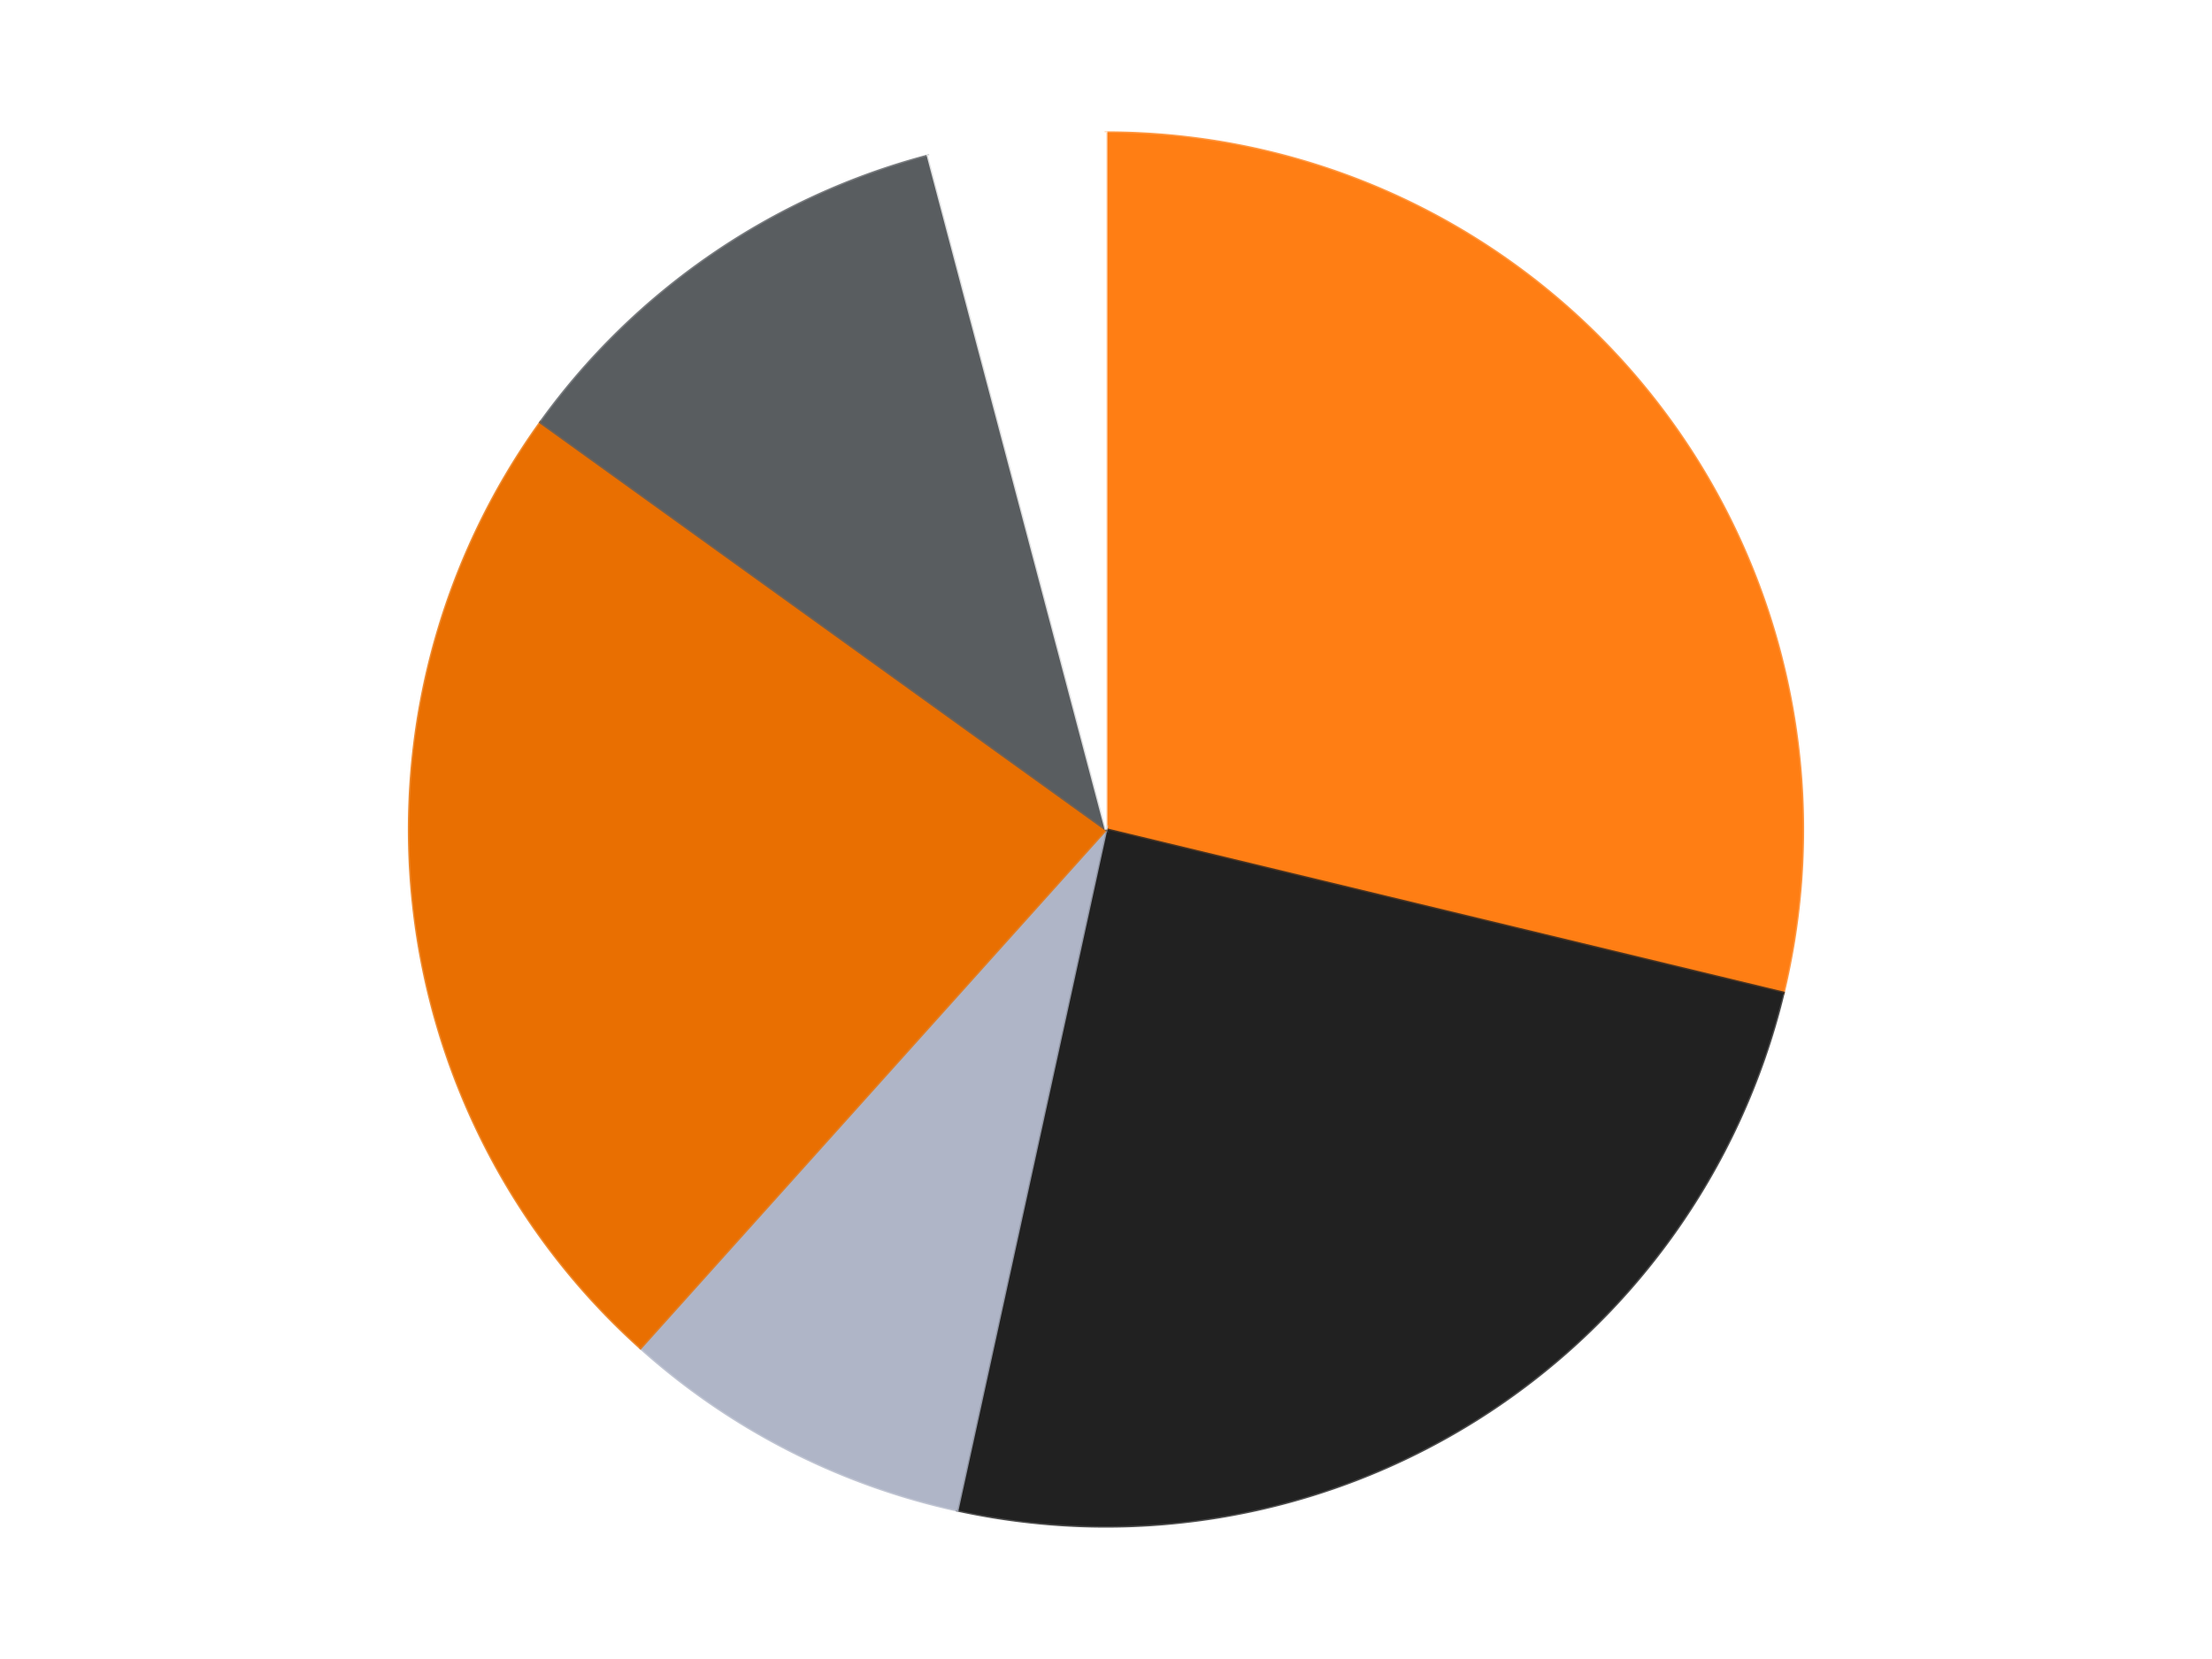 <?xml version='1.0' encoding='utf-8'?>
<svg xmlns="http://www.w3.org/2000/svg" xmlns:xlink="http://www.w3.org/1999/xlink" id="chart-ac680ac7-732b-42cd-94de-462733e94e1c" class="pygal-chart" viewBox="0 0 800 600"><!--Generated with pygal 3.0.4 (lxml) ©Kozea 2012-2016 on 2024-07-03--><!--http://pygal.org--><!--http://github.com/Kozea/pygal--><defs><style type="text/css">#chart-ac680ac7-732b-42cd-94de-462733e94e1c{-webkit-user-select:none;-webkit-font-smoothing:antialiased;font-family:Consolas,"Liberation Mono",Menlo,Courier,monospace}#chart-ac680ac7-732b-42cd-94de-462733e94e1c .title{font-family:Consolas,"Liberation Mono",Menlo,Courier,monospace;font-size:16px}#chart-ac680ac7-732b-42cd-94de-462733e94e1c .legends .legend text{font-family:Consolas,"Liberation Mono",Menlo,Courier,monospace;font-size:14px}#chart-ac680ac7-732b-42cd-94de-462733e94e1c .axis text{font-family:Consolas,"Liberation Mono",Menlo,Courier,monospace;font-size:10px}#chart-ac680ac7-732b-42cd-94de-462733e94e1c .axis text.major{font-family:Consolas,"Liberation Mono",Menlo,Courier,monospace;font-size:10px}#chart-ac680ac7-732b-42cd-94de-462733e94e1c .text-overlay text.value{font-family:Consolas,"Liberation Mono",Menlo,Courier,monospace;font-size:16px}#chart-ac680ac7-732b-42cd-94de-462733e94e1c .text-overlay text.label{font-family:Consolas,"Liberation Mono",Menlo,Courier,monospace;font-size:10px}#chart-ac680ac7-732b-42cd-94de-462733e94e1c .tooltip{font-family:Consolas,"Liberation Mono",Menlo,Courier,monospace;font-size:14px}#chart-ac680ac7-732b-42cd-94de-462733e94e1c text.no_data{font-family:Consolas,"Liberation Mono",Menlo,Courier,monospace;font-size:64px}
#chart-ac680ac7-732b-42cd-94de-462733e94e1c{background-color:transparent}#chart-ac680ac7-732b-42cd-94de-462733e94e1c path,#chart-ac680ac7-732b-42cd-94de-462733e94e1c line,#chart-ac680ac7-732b-42cd-94de-462733e94e1c rect,#chart-ac680ac7-732b-42cd-94de-462733e94e1c circle{-webkit-transition:150ms;-moz-transition:150ms;transition:150ms}#chart-ac680ac7-732b-42cd-94de-462733e94e1c .graph &gt; .background{fill:transparent}#chart-ac680ac7-732b-42cd-94de-462733e94e1c .plot &gt; .background{fill:transparent}#chart-ac680ac7-732b-42cd-94de-462733e94e1c .graph{fill:rgba(0,0,0,.87)}#chart-ac680ac7-732b-42cd-94de-462733e94e1c text.no_data{fill:rgba(0,0,0,1)}#chart-ac680ac7-732b-42cd-94de-462733e94e1c .title{fill:rgba(0,0,0,1)}#chart-ac680ac7-732b-42cd-94de-462733e94e1c .legends .legend text{fill:rgba(0,0,0,.87)}#chart-ac680ac7-732b-42cd-94de-462733e94e1c .legends .legend:hover text{fill:rgba(0,0,0,1)}#chart-ac680ac7-732b-42cd-94de-462733e94e1c .axis .line{stroke:rgba(0,0,0,1)}#chart-ac680ac7-732b-42cd-94de-462733e94e1c .axis .guide.line{stroke:rgba(0,0,0,.54)}#chart-ac680ac7-732b-42cd-94de-462733e94e1c .axis .major.line{stroke:rgba(0,0,0,.87)}#chart-ac680ac7-732b-42cd-94de-462733e94e1c .axis text.major{fill:rgba(0,0,0,1)}#chart-ac680ac7-732b-42cd-94de-462733e94e1c .axis.y .guides:hover .guide.line,#chart-ac680ac7-732b-42cd-94de-462733e94e1c .line-graph .axis.x .guides:hover .guide.line,#chart-ac680ac7-732b-42cd-94de-462733e94e1c .stackedline-graph .axis.x .guides:hover .guide.line,#chart-ac680ac7-732b-42cd-94de-462733e94e1c .xy-graph .axis.x .guides:hover .guide.line{stroke:rgba(0,0,0,1)}#chart-ac680ac7-732b-42cd-94de-462733e94e1c .axis .guides:hover text{fill:rgba(0,0,0,1)}#chart-ac680ac7-732b-42cd-94de-462733e94e1c .reactive{fill-opacity:1.0;stroke-opacity:.8;stroke-width:1}#chart-ac680ac7-732b-42cd-94de-462733e94e1c .ci{stroke:rgba(0,0,0,.87)}#chart-ac680ac7-732b-42cd-94de-462733e94e1c .reactive.active,#chart-ac680ac7-732b-42cd-94de-462733e94e1c .active .reactive{fill-opacity:0.6;stroke-opacity:.9;stroke-width:4}#chart-ac680ac7-732b-42cd-94de-462733e94e1c .ci .reactive.active{stroke-width:1.5}#chart-ac680ac7-732b-42cd-94de-462733e94e1c .series text{fill:rgba(0,0,0,1)}#chart-ac680ac7-732b-42cd-94de-462733e94e1c .tooltip rect{fill:transparent;stroke:rgba(0,0,0,1);-webkit-transition:opacity 150ms;-moz-transition:opacity 150ms;transition:opacity 150ms}#chart-ac680ac7-732b-42cd-94de-462733e94e1c .tooltip .label{fill:rgba(0,0,0,.87)}#chart-ac680ac7-732b-42cd-94de-462733e94e1c .tooltip .label{fill:rgba(0,0,0,.87)}#chart-ac680ac7-732b-42cd-94de-462733e94e1c .tooltip .legend{font-size:.8em;fill:rgba(0,0,0,.54)}#chart-ac680ac7-732b-42cd-94de-462733e94e1c .tooltip .x_label{font-size:.6em;fill:rgba(0,0,0,1)}#chart-ac680ac7-732b-42cd-94de-462733e94e1c .tooltip .xlink{font-size:.5em;text-decoration:underline}#chart-ac680ac7-732b-42cd-94de-462733e94e1c .tooltip .value{font-size:1.5em}#chart-ac680ac7-732b-42cd-94de-462733e94e1c .bound{font-size:.5em}#chart-ac680ac7-732b-42cd-94de-462733e94e1c .max-value{font-size:.75em;fill:rgba(0,0,0,.54)}#chart-ac680ac7-732b-42cd-94de-462733e94e1c .map-element{fill:transparent;stroke:rgba(0,0,0,.54) !important}#chart-ac680ac7-732b-42cd-94de-462733e94e1c .map-element .reactive{fill-opacity:inherit;stroke-opacity:inherit}#chart-ac680ac7-732b-42cd-94de-462733e94e1c .color-0,#chart-ac680ac7-732b-42cd-94de-462733e94e1c .color-0 a:visited{stroke:#F44336;fill:#F44336}#chart-ac680ac7-732b-42cd-94de-462733e94e1c .color-1,#chart-ac680ac7-732b-42cd-94de-462733e94e1c .color-1 a:visited{stroke:#3F51B5;fill:#3F51B5}#chart-ac680ac7-732b-42cd-94de-462733e94e1c .color-2,#chart-ac680ac7-732b-42cd-94de-462733e94e1c .color-2 a:visited{stroke:#009688;fill:#009688}#chart-ac680ac7-732b-42cd-94de-462733e94e1c .color-3,#chart-ac680ac7-732b-42cd-94de-462733e94e1c .color-3 a:visited{stroke:#FFC107;fill:#FFC107}#chart-ac680ac7-732b-42cd-94de-462733e94e1c .color-4,#chart-ac680ac7-732b-42cd-94de-462733e94e1c .color-4 a:visited{stroke:#FF5722;fill:#FF5722}#chart-ac680ac7-732b-42cd-94de-462733e94e1c .color-5,#chart-ac680ac7-732b-42cd-94de-462733e94e1c .color-5 a:visited{stroke:#9C27B0;fill:#9C27B0}#chart-ac680ac7-732b-42cd-94de-462733e94e1c .text-overlay .color-0 text{fill:black}#chart-ac680ac7-732b-42cd-94de-462733e94e1c .text-overlay .color-1 text{fill:black}#chart-ac680ac7-732b-42cd-94de-462733e94e1c .text-overlay .color-2 text{fill:black}#chart-ac680ac7-732b-42cd-94de-462733e94e1c .text-overlay .color-3 text{fill:black}#chart-ac680ac7-732b-42cd-94de-462733e94e1c .text-overlay .color-4 text{fill:black}#chart-ac680ac7-732b-42cd-94de-462733e94e1c .text-overlay .color-5 text{fill:black}
#chart-ac680ac7-732b-42cd-94de-462733e94e1c text.no_data{text-anchor:middle}#chart-ac680ac7-732b-42cd-94de-462733e94e1c .guide.line{fill:none}#chart-ac680ac7-732b-42cd-94de-462733e94e1c .centered{text-anchor:middle}#chart-ac680ac7-732b-42cd-94de-462733e94e1c .title{text-anchor:middle}#chart-ac680ac7-732b-42cd-94de-462733e94e1c .legends .legend text{fill-opacity:1}#chart-ac680ac7-732b-42cd-94de-462733e94e1c .axis.x text{text-anchor:middle}#chart-ac680ac7-732b-42cd-94de-462733e94e1c .axis.x:not(.web) text[transform]{text-anchor:start}#chart-ac680ac7-732b-42cd-94de-462733e94e1c .axis.x:not(.web) text[transform].backwards{text-anchor:end}#chart-ac680ac7-732b-42cd-94de-462733e94e1c .axis.y text{text-anchor:end}#chart-ac680ac7-732b-42cd-94de-462733e94e1c .axis.y text[transform].backwards{text-anchor:start}#chart-ac680ac7-732b-42cd-94de-462733e94e1c .axis.y2 text{text-anchor:start}#chart-ac680ac7-732b-42cd-94de-462733e94e1c .axis.y2 text[transform].backwards{text-anchor:end}#chart-ac680ac7-732b-42cd-94de-462733e94e1c .axis .guide.line{stroke-dasharray:4,4;stroke:black}#chart-ac680ac7-732b-42cd-94de-462733e94e1c .axis .major.guide.line{stroke-dasharray:6,6;stroke:black}#chart-ac680ac7-732b-42cd-94de-462733e94e1c .horizontal .axis.y .guide.line,#chart-ac680ac7-732b-42cd-94de-462733e94e1c .horizontal .axis.y2 .guide.line,#chart-ac680ac7-732b-42cd-94de-462733e94e1c .vertical .axis.x .guide.line{opacity:0}#chart-ac680ac7-732b-42cd-94de-462733e94e1c .horizontal .axis.always_show .guide.line,#chart-ac680ac7-732b-42cd-94de-462733e94e1c .vertical .axis.always_show .guide.line{opacity:1 !important}#chart-ac680ac7-732b-42cd-94de-462733e94e1c .axis.y .guides:hover .guide.line,#chart-ac680ac7-732b-42cd-94de-462733e94e1c .axis.y2 .guides:hover .guide.line,#chart-ac680ac7-732b-42cd-94de-462733e94e1c .axis.x .guides:hover .guide.line{opacity:1}#chart-ac680ac7-732b-42cd-94de-462733e94e1c .axis .guides:hover text{opacity:1}#chart-ac680ac7-732b-42cd-94de-462733e94e1c .nofill{fill:none}#chart-ac680ac7-732b-42cd-94de-462733e94e1c .subtle-fill{fill-opacity:.2}#chart-ac680ac7-732b-42cd-94de-462733e94e1c .dot{stroke-width:1px;fill-opacity:1;stroke-opacity:1}#chart-ac680ac7-732b-42cd-94de-462733e94e1c .dot.active{stroke-width:5px}#chart-ac680ac7-732b-42cd-94de-462733e94e1c .dot.negative{fill:transparent}#chart-ac680ac7-732b-42cd-94de-462733e94e1c text,#chart-ac680ac7-732b-42cd-94de-462733e94e1c tspan{stroke:none !important}#chart-ac680ac7-732b-42cd-94de-462733e94e1c .series text.active{opacity:1}#chart-ac680ac7-732b-42cd-94de-462733e94e1c .tooltip rect{fill-opacity:.95;stroke-width:.5}#chart-ac680ac7-732b-42cd-94de-462733e94e1c .tooltip text{fill-opacity:1}#chart-ac680ac7-732b-42cd-94de-462733e94e1c .showable{visibility:hidden}#chart-ac680ac7-732b-42cd-94de-462733e94e1c .showable.shown{visibility:visible}#chart-ac680ac7-732b-42cd-94de-462733e94e1c .gauge-background{fill:rgba(229,229,229,1);stroke:none}#chart-ac680ac7-732b-42cd-94de-462733e94e1c .bg-lines{stroke:transparent;stroke-width:2px}</style><script type="text/javascript">window.pygal = window.pygal || {};window.pygal.config = window.pygal.config || {};window.pygal.config['ac680ac7-732b-42cd-94de-462733e94e1c'] = {"allow_interruptions": false, "box_mode": "extremes", "classes": ["pygal-chart"], "css": ["file://style.css", "file://graph.css"], "defs": [], "disable_xml_declaration": false, "dots_size": 2.5, "dynamic_print_values": false, "explicit_size": false, "fill": false, "force_uri_protocol": "https", "formatter": null, "half_pie": false, "height": 600, "include_x_axis": false, "inner_radius": 0, "interpolate": null, "interpolation_parameters": {}, "interpolation_precision": 250, "inverse_y_axis": false, "js": ["//kozea.github.io/pygal.js/2.0.x/pygal-tooltips.min.js"], "legend_at_bottom": false, "legend_at_bottom_columns": null, "legend_box_size": 12, "logarithmic": false, "margin": 20, "margin_bottom": null, "margin_left": null, "margin_right": null, "margin_top": null, "max_scale": 16, "min_scale": 4, "missing_value_fill_truncation": "x", "no_data_text": "No data", "no_prefix": false, "order_min": null, "pretty_print": false, "print_labels": false, "print_values": false, "print_values_position": "center", "print_zeroes": true, "range": null, "rounded_bars": null, "secondary_range": null, "show_dots": true, "show_legend": false, "show_minor_x_labels": true, "show_minor_y_labels": true, "show_only_major_dots": false, "show_x_guides": false, "show_x_labels": true, "show_y_guides": true, "show_y_labels": true, "spacing": 10, "stack_from_top": false, "strict": false, "stroke": true, "stroke_style": null, "style": {"background": "transparent", "ci_colors": [], "colors": ["#F44336", "#3F51B5", "#009688", "#FFC107", "#FF5722", "#9C27B0", "#03A9F4", "#8BC34A", "#FF9800", "#E91E63", "#2196F3", "#4CAF50", "#FFEB3B", "#673AB7", "#00BCD4", "#CDDC39", "#9E9E9E", "#607D8B"], "dot_opacity": "1", "font_family": "Consolas, \"Liberation Mono\", Menlo, Courier, monospace", "foreground": "rgba(0, 0, 0, .87)", "foreground_strong": "rgba(0, 0, 0, 1)", "foreground_subtle": "rgba(0, 0, 0, .54)", "guide_stroke_color": "black", "guide_stroke_dasharray": "4,4", "label_font_family": "Consolas, \"Liberation Mono\", Menlo, Courier, monospace", "label_font_size": 10, "legend_font_family": "Consolas, \"Liberation Mono\", Menlo, Courier, monospace", "legend_font_size": 14, "major_guide_stroke_color": "black", "major_guide_stroke_dasharray": "6,6", "major_label_font_family": "Consolas, \"Liberation Mono\", Menlo, Courier, monospace", "major_label_font_size": 10, "no_data_font_family": "Consolas, \"Liberation Mono\", Menlo, Courier, monospace", "no_data_font_size": 64, "opacity": "1.0", "opacity_hover": "0.6", "plot_background": "transparent", "stroke_opacity": ".8", "stroke_opacity_hover": ".9", "stroke_width": "1", "stroke_width_hover": "4", "title_font_family": "Consolas, \"Liberation Mono\", Menlo, Courier, monospace", "title_font_size": 16, "tooltip_font_family": "Consolas, \"Liberation Mono\", Menlo, Courier, monospace", "tooltip_font_size": 14, "transition": "150ms", "value_background": "rgba(229, 229, 229, 1)", "value_colors": [], "value_font_family": "Consolas, \"Liberation Mono\", Menlo, Courier, monospace", "value_font_size": 16, "value_label_font_family": "Consolas, \"Liberation Mono\", Menlo, Courier, monospace", "value_label_font_size": 10}, "title": null, "tooltip_border_radius": 0, "tooltip_fancy_mode": true, "truncate_label": null, "truncate_legend": null, "width": 800, "x_label_rotation": 0, "x_labels": null, "x_labels_major": null, "x_labels_major_count": null, "x_labels_major_every": null, "x_title": null, "xrange": null, "y_label_rotation": 0, "y_labels": null, "y_labels_major": null, "y_labels_major_count": null, "y_labels_major_every": null, "y_title": null, "zero": 0, "legends": ["Orange", "Black", "Light Bluish Gray", "Trans-Orange", "Dark Bluish Gray", "White"]}</script><script type="text/javascript" xlink:href="https://kozea.github.io/pygal.js/2.0.x/pygal-tooltips.min.js"/></defs><title>Pygal</title><g class="graph pie-graph vertical"><rect x="0" y="0" width="800" height="600" class="background"/><g transform="translate(20, 20)" class="plot"><rect x="0" y="0" width="760" height="560" class="background"/><g class="series serie-0 color-0"><g class="slices"><g class="slice" style="fill: #FF7E14; stroke: #FF7E14"><path d="M380 28 A252 252 0 0 1 624.974 339.092 L380 280 A0 0 0 0 0 380 280 z" class="slice reactive tooltip-trigger"/><desc class="value">21</desc><desc class="x centered">478.99188173991797</desc><desc class="y centered">202.04740318892456</desc></g></g></g><g class="series serie-1 color-1"><g class="slices"><g class="slice" style="fill: #212121; stroke: #212121"><path d="M624.974 339.092 A252 252 0 0 1 326.193 526.188 L380 280 A0 0 0 0 0 380 280 z" class="slice reactive tooltip-trigger"/><desc class="value">18</desc><desc class="x centered">446.8719860684036</desc><desc class="y centered">386.79015628449673</desc></g></g></g><g class="series serie-2 color-2"><g class="slices"><g class="slice" style="fill: #AFB5C7; stroke: #AFB5C7"><path d="M326.193 526.188 A252 252 0 0 1 211.648 467.514 L380 280 A0 0 0 0 0 380 280 z" class="slice reactive tooltip-trigger"/><desc class="value">6</desc><desc class="x centered">322.5557566179342</desc><desc class="y centered">392.1434746307693</desc></g></g></g><g class="series serie-3 color-3"><g class="slices"><g class="slice" style="fill: #E96F01; stroke: #E96F01"><path d="M211.648 467.514 A252 252 0 0 1 175.492 132.757 L380 280 A0 0 0 0 0 380 280 z" class="slice reactive tooltip-trigger"/><desc class="value">17</desc><desc class="x centered">254.72854373136207</desc><desc class="y centered">293.53004967968457</desc></g></g></g><g class="series serie-4 color-4"><g class="slices"><g class="slice" style="fill: #595D60; stroke: #595D60"><path d="M175.492 132.757 A252 252 0 0 1 315.651 36.354 L380 280 A0 0 0 0 0 380 280 z" class="slice reactive tooltip-trigger"/><desc class="value">8</desc><desc class="x centered">308.5955787073192</desc><desc class="y centered">176.1857012745482</desc></g></g></g><g class="series serie-5 color-5"><g class="slices"><g class="slice" style="fill: #FFFFFF; stroke: #FFFFFF"><path d="M315.651 36.354 A252 252 0 0 1 380 28 L380 280 A0 0 0 0 0 380 280 z" class="slice reactive tooltip-trigger"/><desc class="value">3</desc><desc class="x centered">363.7777296409748</desc><desc class="y centered">155.04865769268946</desc></g></g></g></g><g class="titles"/><g transform="translate(20, 20)" class="plot overlay"><g class="series serie-0 color-0"/><g class="series serie-1 color-1"/><g class="series serie-2 color-2"/><g class="series serie-3 color-3"/><g class="series serie-4 color-4"/><g class="series serie-5 color-5"/></g><g transform="translate(20, 20)" class="plot text-overlay"><g class="series serie-0 color-0"/><g class="series serie-1 color-1"/><g class="series serie-2 color-2"/><g class="series serie-3 color-3"/><g class="series serie-4 color-4"/><g class="series serie-5 color-5"/></g><g transform="translate(20, 20)" class="plot tooltip-overlay"><g transform="translate(0 0)" style="opacity: 0" class="tooltip"><rect rx="0" ry="0" width="0" height="0" class="tooltip-box"/><g class="text"/></g></g></g></svg>